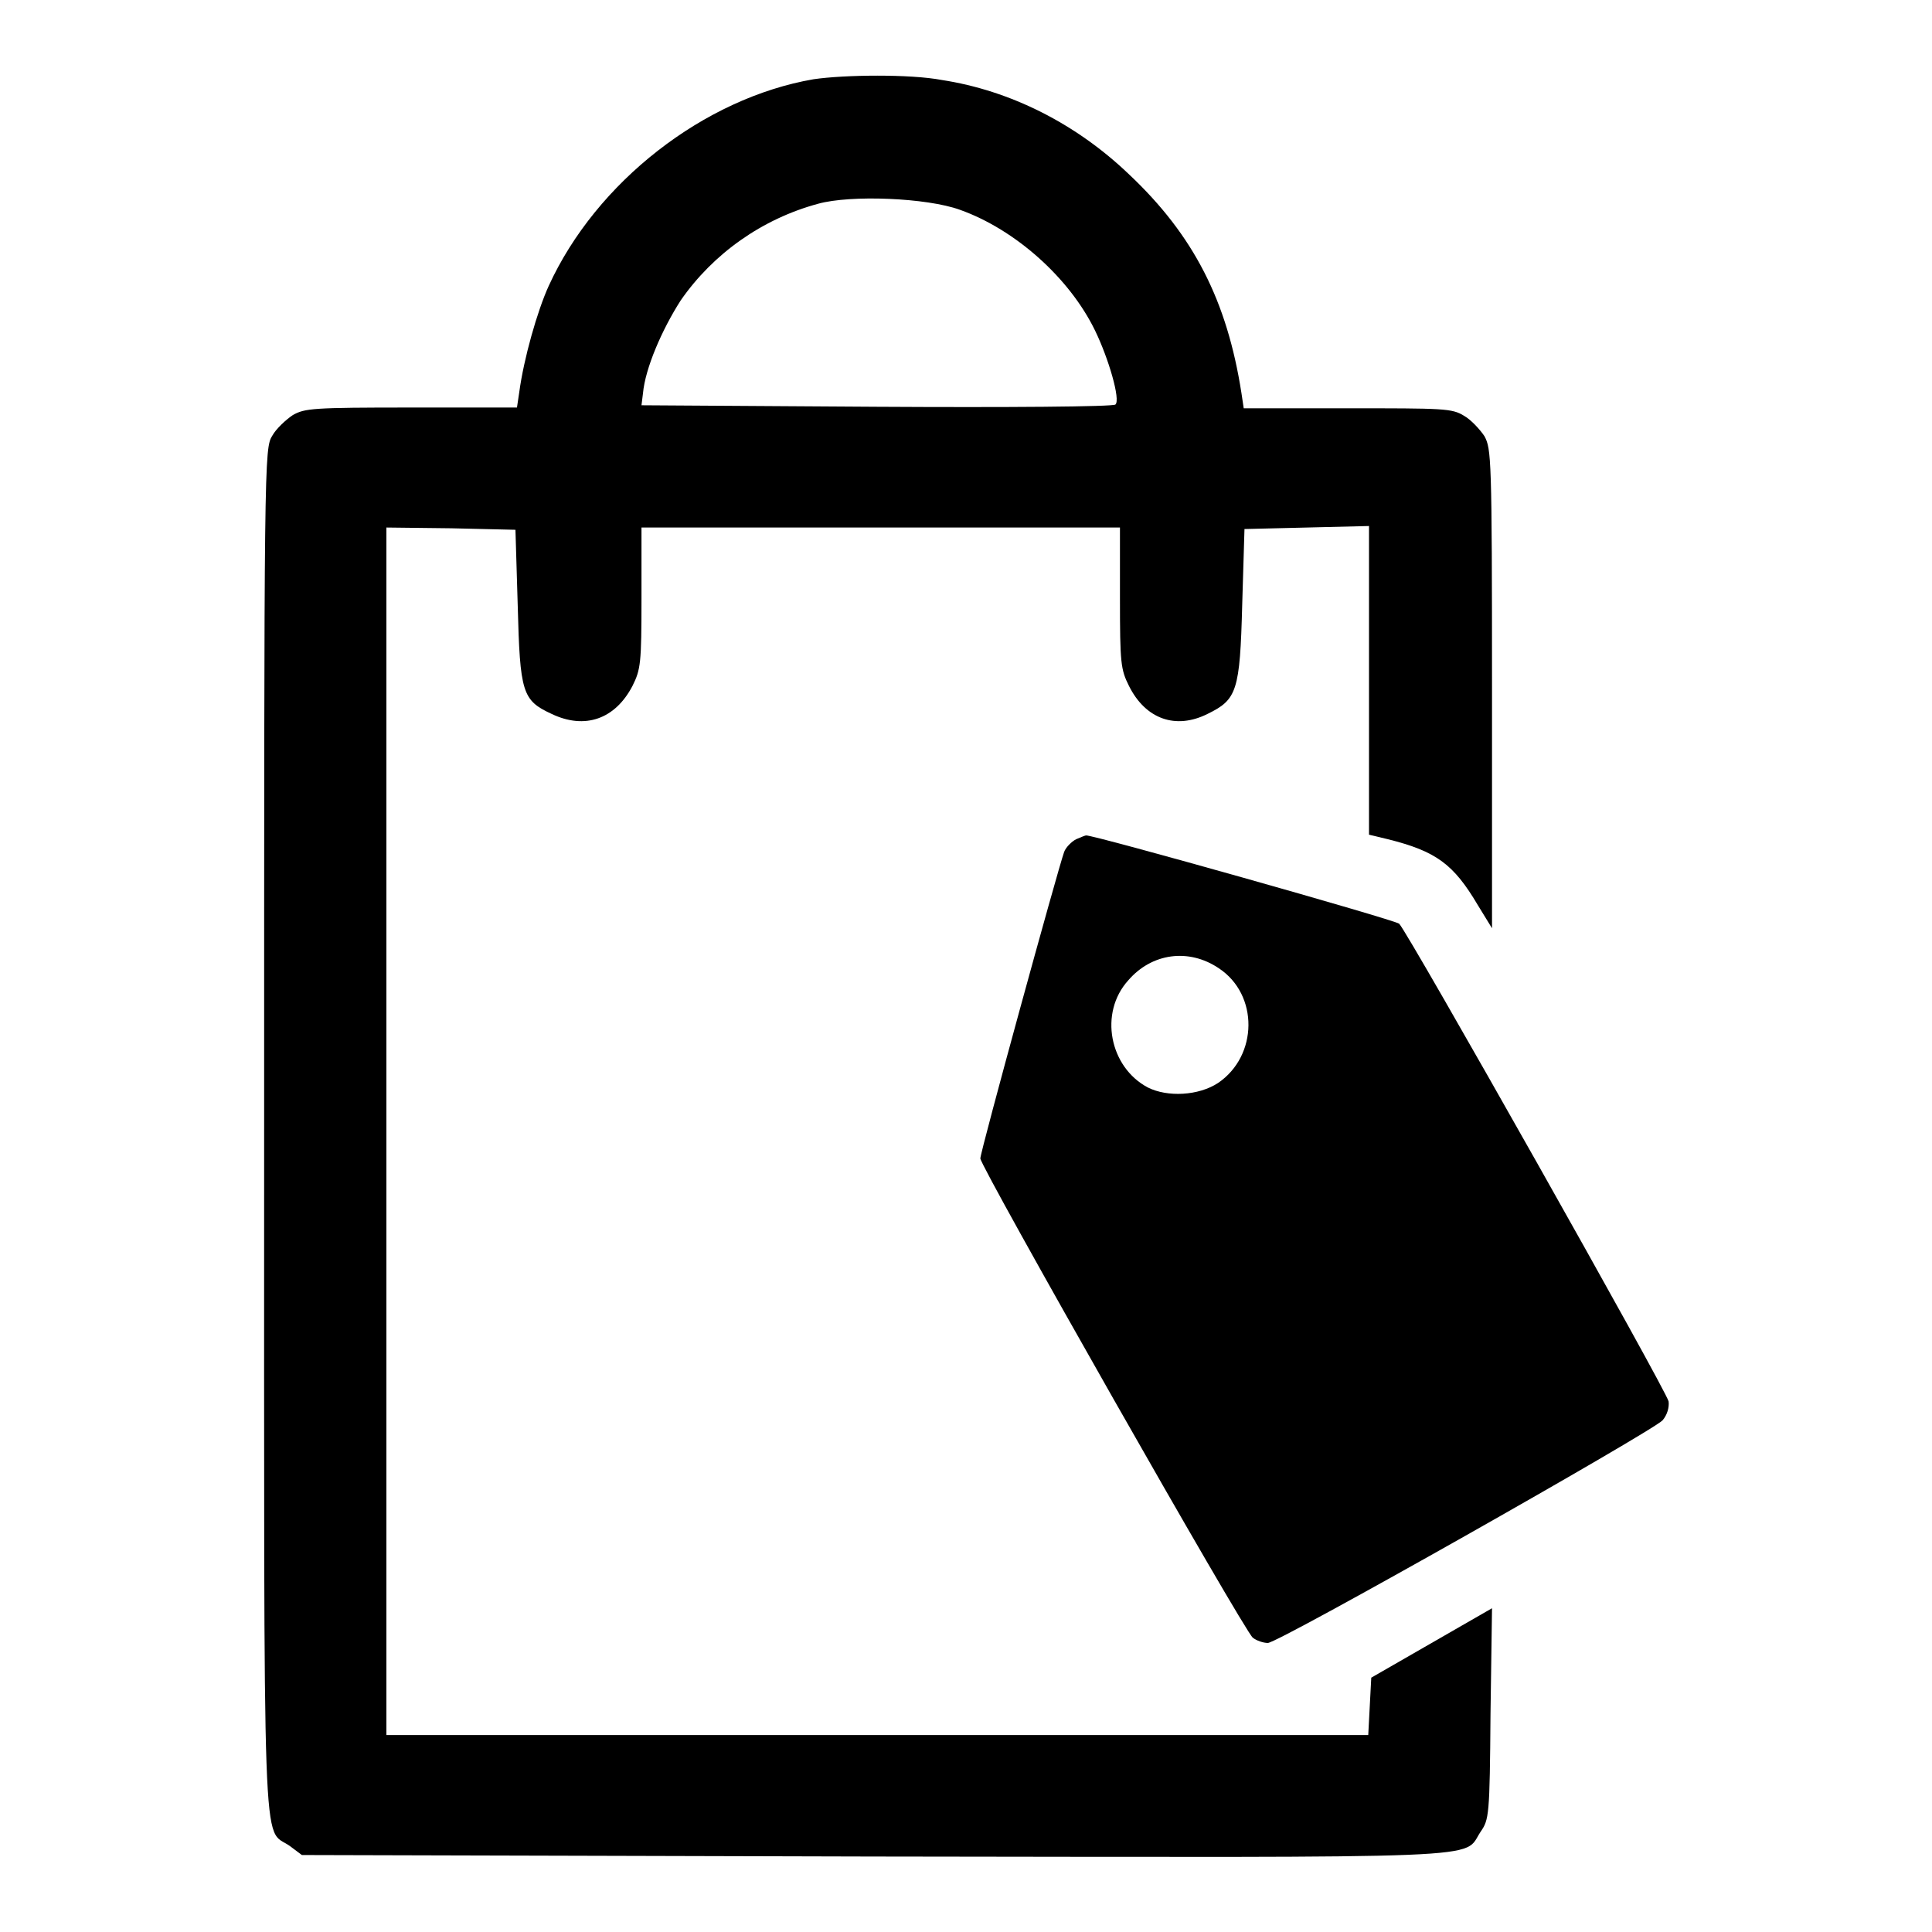<?xml version="1.0" encoding="utf-8"?>
<!-- Svg Vector Icons : http://www.onlinewebfonts.com/icon -->
<!DOCTYPE svg PUBLIC "-//W3C//DTD SVG 1.1//EN" "http://www.w3.org/Graphics/SVG/1.1/DTD/svg11.dtd">
<svg version="1.1" xmlns="http://www.w3.org/2000/svg" xmlns:xlink="http://www.w3.org/1999/xlink" x="0px" y="0px" viewBox="0 0 256 256" enable-background="new 0 0 256 256" xml:space="preserve">
<g><g><g><path fill="#000000" d="M107.8,10.5C93.3,13,79,24.1,72.7,37.9c-1.5,3.3-3.3,9.6-3.9,14.1l-0.3,2h-14c-13.1,0-14.1,0.1-15.7,1c-0.9,0.6-2.2,1.8-2.7,2.7c-1.1,1.7-1.1,2.8-1.1,91.9c0,99.9-0.3,92.4,3.4,95l1.6,1.2l75.7,0.2c84,0.1,78,0.4,80.5-3.3c1.1-1.6,1.2-2.1,1.3-15.6l0.2-14l-8,4.6l-8,4.6l-0.2,3.8l-0.2,3.8h-65H51.2v-80v-80l8.6,0.1l8.5,0.2l0.3,10c0.3,11.6,0.6,12.6,4.5,14.4c4.4,2.1,8.4,0.7,10.7-3.7c1.1-2.2,1.2-3,1.2-11.7v-9.3h31.7h31.7v9.3c0,8.7,0.1,9.5,1.2,11.7c2.2,4.4,6.2,5.8,10.4,3.7c3.9-1.9,4.3-3,4.6-14.5l0.3-10l8.3-0.2l8.2-0.2v20.5v20.4l2.5,0.6c6.4,1.6,8.7,3.3,11.9,8.7l1.9,3.1V91.3c0-30.8-0.1-31.8-1-33.5c-0.6-0.9-1.8-2.2-2.7-2.7c-1.6-1-2.7-1-15.5-1h-13.7l-0.3-2c-1.9-12.2-6.3-20.9-14.9-29c-7-6.7-15.7-11.1-24.8-12.5C120.6,9.8,111.9,9.9,107.8,10.5z M127.2,27.8c7.3,2.6,14.5,9,17.9,16c1.8,3.7,3.4,9.2,2.7,9.8c-0.3,0.3-14.5,0.4-31.6,0.3L85,53.7l0.2-1.6c0.3-3.3,2.5-8.4,5-12.3C94.5,33.6,101,29,108.4,27C112.7,25.8,122.8,26.2,127.2,27.8z"/><path fill="#000000" d="M142.6,111.2c-0.6,0.3-1.4,1.1-1.6,1.7c-0.8,2.2-11.1,39.7-11.1,40.6c0,1.1,35,62.7,36.1,63.5c0.5,0.4,1.4,0.7,2,0.7c1.4,0,50.9-28,52.3-29.5c0.6-0.7,0.9-1.7,0.8-2.5c-0.2-1.3-34.5-62.1-35.7-63.3c-0.5-0.5-40.9-11.9-41.5-11.7C143.8,110.7,143.3,110.9,142.6,111.2z M161.5,128.3c5.3,3.5,5.2,11.6-0.1,15.2c-2.6,1.7-6.7,1.9-9.3,0.6c-5.1-2.7-6.5-9.9-2.6-14.2C152.6,126.3,157.5,125.6,161.5,128.3z"/></g></g></g>
</svg>